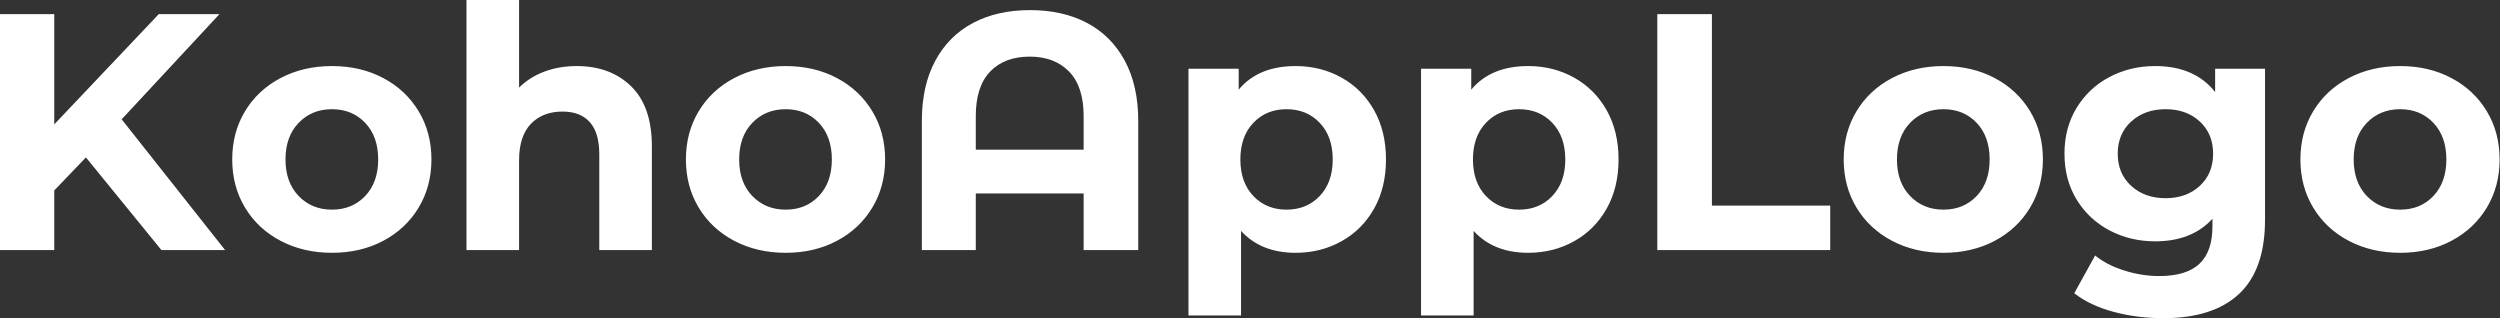 <svg baseProfile="full" height="28" version="1.1" viewBox="0 0 220 28" width="220" xmlns="http://www.w3.org/2000/svg" xmlns:ev="http://www.w3.org/2001/xml-events" xmlns:xlink="http://www.w3.org/1999/xlink"><rect x="0" y="0" width="220" height="28" fill="#333333" stroke="none"/><defs /><g><path d="M10.025 13.852 7.237 16.758V22.008H2.462V1.246H7.237V10.945L16.432 1.246H21.771L13.169 10.5L22.275 22.008H16.669Z M22.898 14.03Q22.898 11.657 24.025 9.788Q25.153 7.919 27.155 6.867Q29.157 5.814 31.678 5.814Q34.199 5.814 36.186 6.867Q38.174 7.919 39.301 9.788Q40.428 11.657 40.428 14.03Q40.428 16.403 39.301 18.271Q38.174 20.14 36.186 21.193Q34.199 22.246 31.678 22.246Q29.157 22.246 27.155 21.193Q25.153 20.14 24.025 18.271Q22.898 16.403 22.898 14.03ZM35.742 14.03Q35.742 12.013 34.6 10.811Q33.458 9.61 31.678 9.61Q29.898 9.61 28.742 10.811Q27.585 12.013 27.585 14.03Q27.585 16.047 28.742 17.248Q29.898 18.449 31.678 18.449Q33.458 18.449 34.6 17.248Q35.742 16.047 35.742 14.03Z M59.826 12.873V22.008H55.199V13.585Q55.199 11.686 54.369 10.752Q53.538 9.818 51.966 9.818Q50.216 9.818 49.178 10.9Q48.14 11.983 48.14 14.119V22.008H43.513V0.0H48.14V7.712Q49.059 6.792 50.364 6.303Q51.669 5.814 53.212 5.814Q56.178 5.814 58.002 7.593Q59.826 9.373 59.826 12.873Z M62.822 14.03Q62.822 11.657 63.949 9.788Q65.076 7.919 67.078 6.867Q69.081 5.814 71.602 5.814Q74.123 5.814 76.11 6.867Q78.097 7.919 79.225 9.788Q80.352 11.657 80.352 14.03Q80.352 16.403 79.225 18.271Q78.097 20.14 76.11 21.193Q74.123 22.246 71.602 22.246Q69.081 22.246 67.078 21.193Q65.076 20.14 63.949 18.271Q62.822 16.403 62.822 14.03ZM75.665 14.03Q75.665 12.013 74.523 10.811Q73.381 9.61 71.602 9.61Q69.822 9.61 68.665 10.811Q67.508 12.013 67.508 14.03Q67.508 16.047 68.665 17.248Q69.822 18.449 71.602 18.449Q73.381 18.449 74.523 17.248Q75.665 16.047 75.665 14.03Z M102.627 10.648V22.008H97.822V17.025H88.331V22.008H83.585V10.648Q83.585 7.534 84.771 5.339Q85.958 3.144 88.093 2.017Q90.229 0.89 93.106 0.89Q95.983 0.89 98.119 2.017Q100.254 3.144 101.441 5.339Q102.627 7.534 102.627 10.648ZM97.822 13.169V10.203Q97.822 7.623 96.547 6.303Q95.271 4.983 93.076 4.983Q90.852 4.983 89.591 6.303Q88.331 7.623 88.331 10.203V13.169Z M124.428 14.03Q124.428 16.492 123.39 18.345Q122.352 20.199 120.528 21.222Q118.703 22.246 116.479 22.246Q113.424 22.246 111.674 20.318V27.763H107.047V6.051H111.466V7.89Q113.186 5.814 116.479 5.814Q118.703 5.814 120.528 6.837Q122.352 7.86 123.39 9.714Q124.428 11.568 124.428 14.03ZM119.742 14.03Q119.742 12.013 118.6 10.811Q117.458 9.61 115.678 9.61Q113.898 9.61 112.756 10.811Q111.614 12.013 111.614 14.03Q111.614 16.047 112.756 17.248Q113.898 18.449 115.678 18.449Q117.458 18.449 118.6 17.248Q119.742 16.047 119.742 14.03Z M144.894 14.03Q144.894 16.492 143.856 18.345Q142.818 20.199 140.994 21.222Q139.169 22.246 136.945 22.246Q133.89 22.246 132.14 20.318V27.763H127.513V6.051H131.932V7.89Q133.653 5.814 136.945 5.814Q139.169 5.814 140.994 6.837Q142.818 7.86 143.856 9.714Q144.894 11.568 144.894 14.03ZM140.208 14.03Q140.208 12.013 139.066 10.811Q137.924 9.61 136.144 9.61Q134.364 9.61 133.222 10.811Q132.081 12.013 132.081 14.03Q132.081 16.047 133.222 17.248Q134.364 18.449 136.144 18.449Q137.924 18.449 139.066 17.248Q140.208 16.047 140.208 14.03Z M148.305 1.246H153.11V18.093H163.521V22.008H148.305Z M164.708 14.03Q164.708 11.657 165.835 9.788Q166.962 7.919 168.964 6.867Q170.966 5.814 173.487 5.814Q176.008 5.814 177.996 6.867Q179.983 7.919 181.11 9.788Q182.237 11.657 182.237 14.03Q182.237 16.403 181.11 18.271Q179.983 20.14 177.996 21.193Q176.008 22.246 173.487 22.246Q170.966 22.246 168.964 21.193Q166.962 20.14 165.835 18.271Q164.708 16.403 164.708 14.03ZM177.551 14.03Q177.551 12.013 176.409 10.811Q175.267 9.61 173.487 9.61Q171.708 9.61 170.551 10.811Q169.394 12.013 169.394 14.03Q169.394 16.047 170.551 17.248Q171.708 18.449 173.487 18.449Q175.267 18.449 176.409 17.248Q177.551 16.047 177.551 14.03Z M201.784 6.051V19.339Q201.784 23.729 199.5 25.864Q197.216 28.0 192.826 28.0Q190.513 28.0 188.436 27.436Q186.36 26.873 184.996 25.805L186.835 22.483Q187.843 23.314 189.386 23.803Q190.928 24.292 192.47 24.292Q194.873 24.292 196.015 23.21Q197.157 22.127 197.157 19.932V19.25Q195.347 21.237 192.114 21.237Q189.919 21.237 188.095 20.273Q186.271 19.309 185.203 17.559Q184.136 15.809 184.136 13.525Q184.136 11.242 185.203 9.492Q186.271 7.742 188.095 6.778Q189.919 5.814 192.114 5.814Q195.585 5.814 197.394 8.097V6.051ZM197.216 13.525Q197.216 11.775 196.044 10.693Q194.873 9.61 193.034 9.61Q191.195 9.61 190.008 10.693Q188.822 11.775 188.822 13.525Q188.822 15.275 190.008 16.358Q191.195 17.441 193.034 17.441Q194.873 17.441 196.044 16.358Q197.216 15.275 197.216 13.525Z M204.898 14.03Q204.898 11.657 206.025 9.788Q207.153 7.919 209.155 6.867Q211.157 5.814 213.678 5.814Q216.199 5.814 218.186 6.867Q220.174 7.919 221.301 9.788Q222.428 11.657 222.428 14.03Q222.428 16.403 221.301 18.271Q220.174 20.14 218.186 21.193Q216.199 22.246 213.678 22.246Q211.157 22.246 209.155 21.193Q207.153 20.14 206.025 18.271Q204.898 16.403 204.898 14.03ZM217.742 14.03Q217.742 12.013 216.6 10.811Q215.458 9.61 213.678 9.61Q211.898 9.61 210.742 10.811Q209.585 12.013 209.585 14.03Q209.585 16.047 210.742 17.248Q211.898 18.449 213.678 18.449Q215.458 18.449 216.6 17.248Q217.742 16.047 217.742 14.03Z " fill="rgb(255,255,255)" transform="translate(-2.462, 0)" /></g></svg>